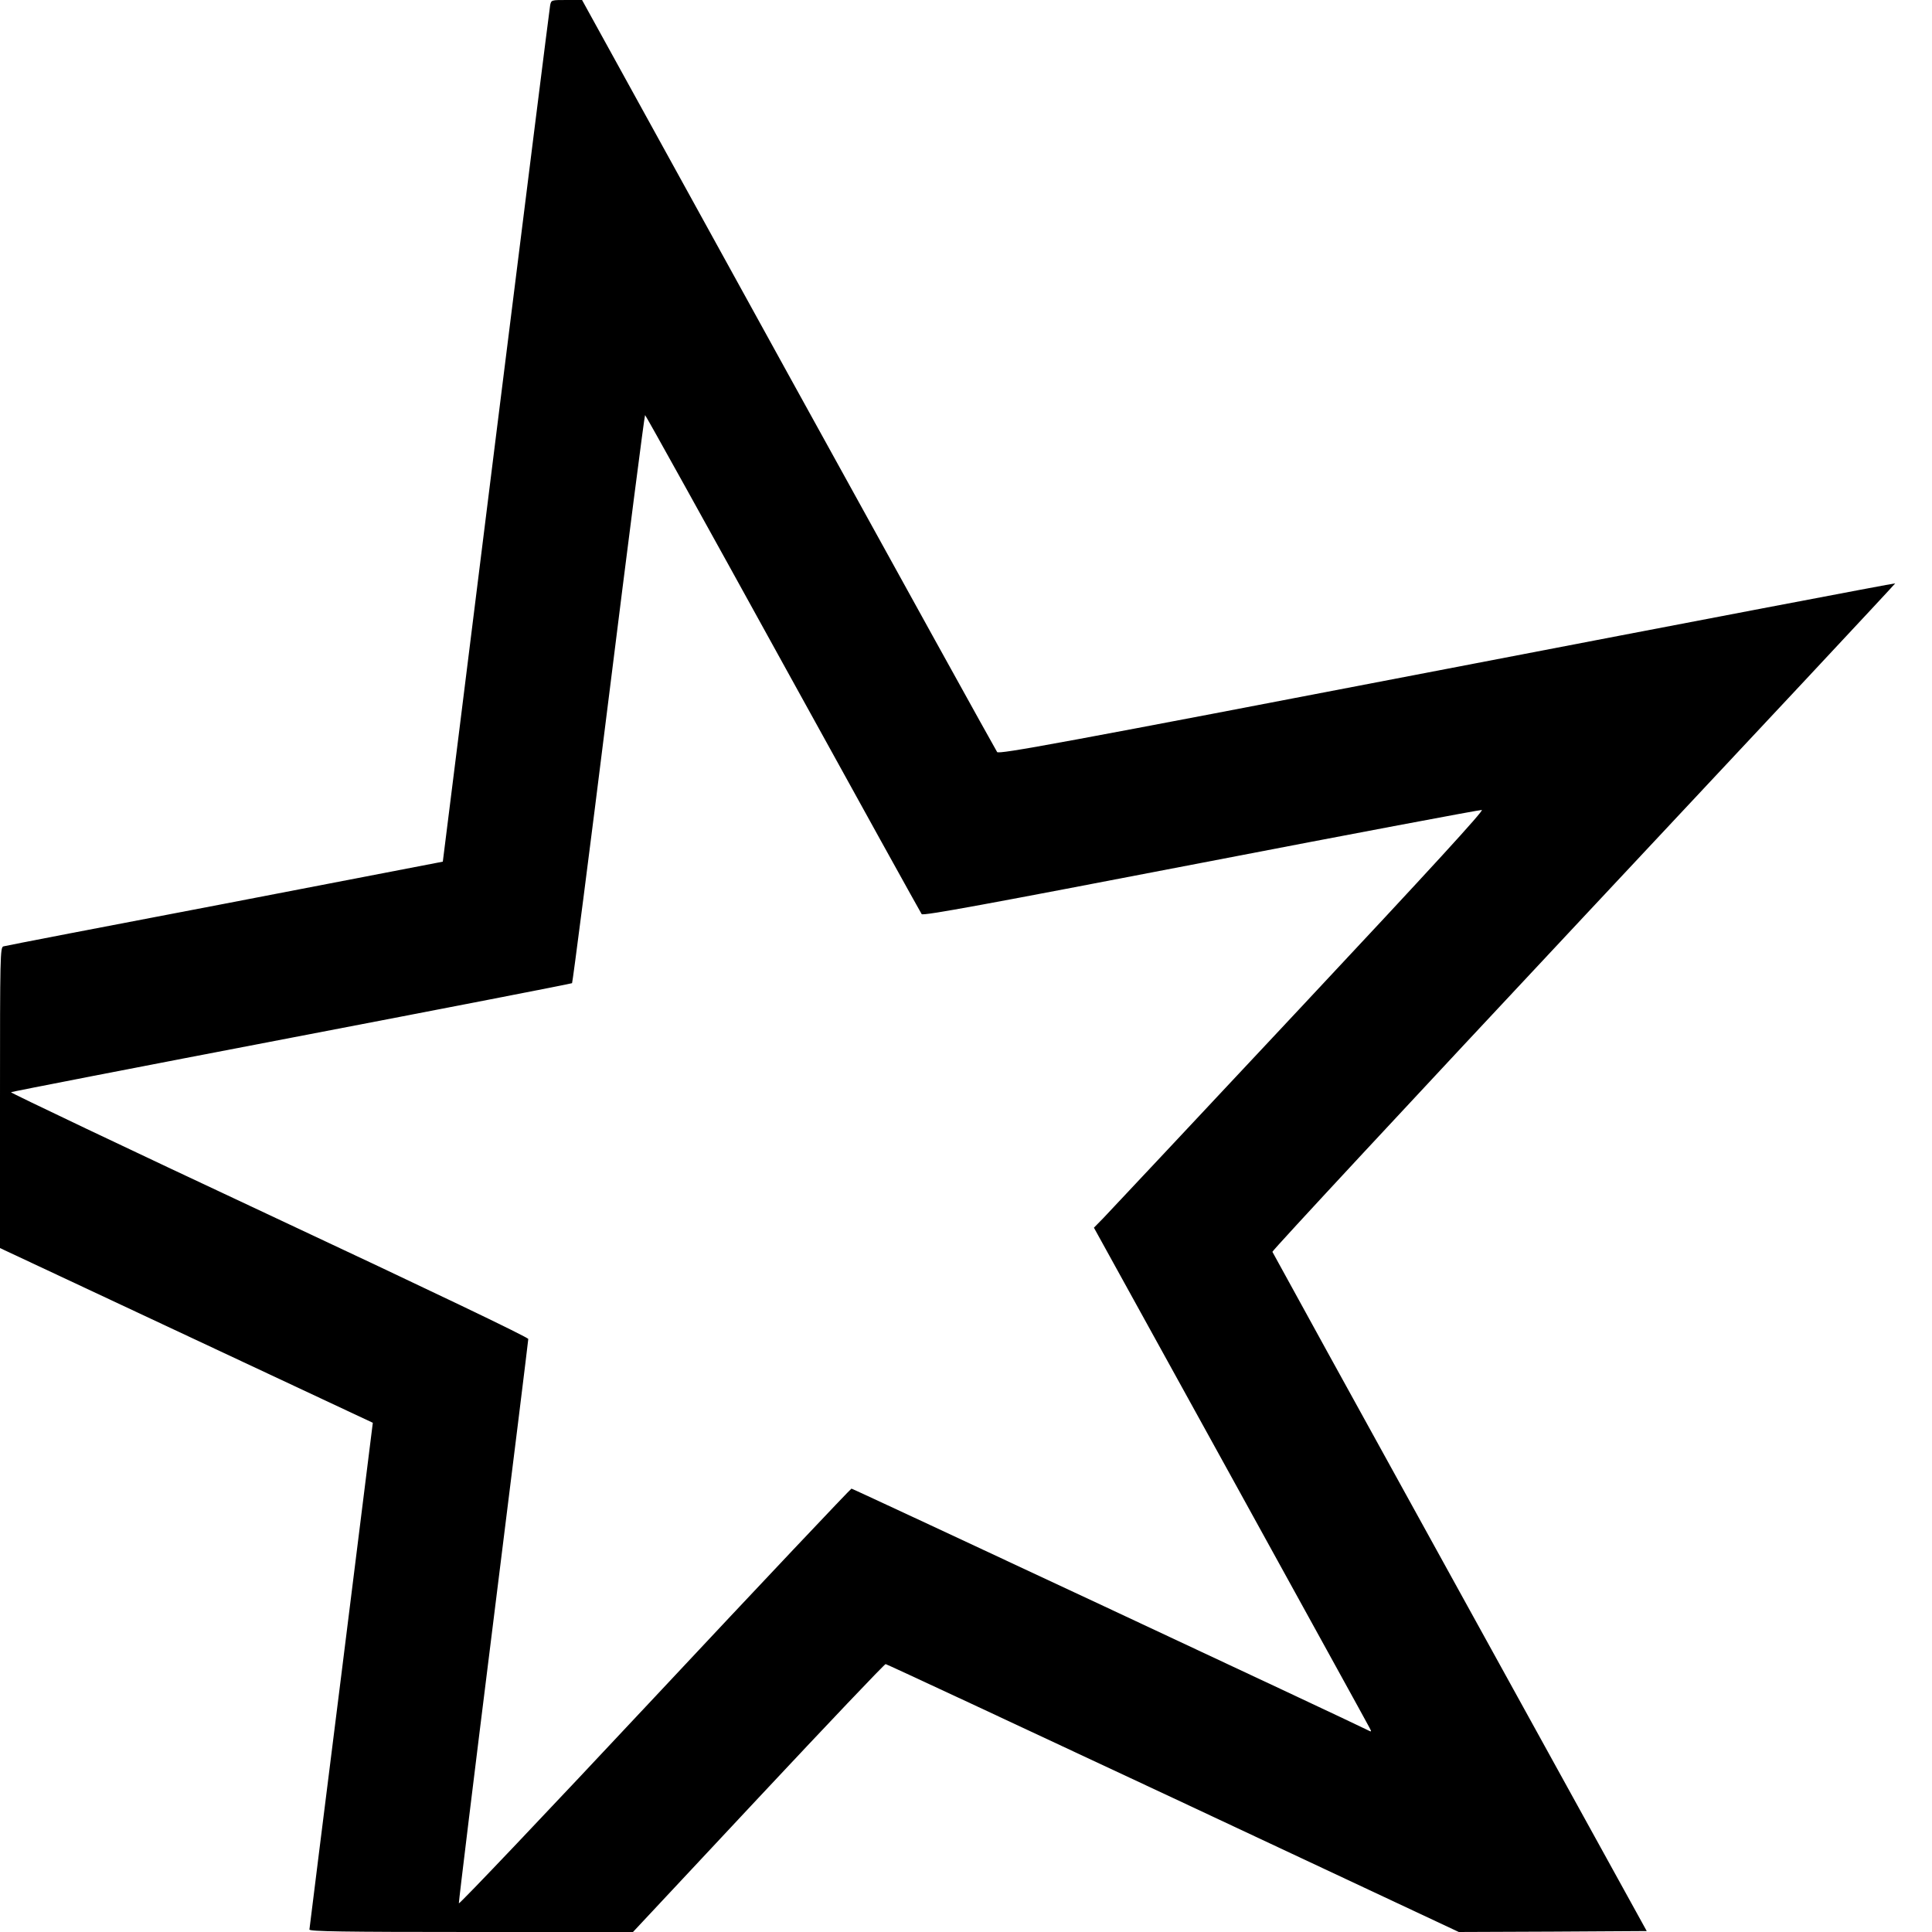 <svg version="1" xmlns="http://www.w3.org/2000/svg" width="1365.333" height="1365.333" viewBox="0 0 1024 1024"><path d="M291.6 2.7c-.3 1.6-13.2 104.3-28.7 228.3-15.4 124-28.2 225.6-28.2 225.7-.1 0-52.2 10.1-115.7 22.3C55.5 491.1 2.7 501.3 1.8 501.6c-1.7.5-1.8 5.2-1.8 80.2v79.7l98.8 46.3 98.8 46.3-16.7 133.7c-9.3 73.5-16.8 134.3-16.9 134.9 0 1 17.8 1.3 85.8 1.3h85.7l66.4-71c36.6-39.1 66.9-71 67.5-71 .5 0 69.1 32 152.4 71l151.4 71 49.8-.2 49.8-.3-99-179.5c-54.5-98.7-99.2-180-99.4-180.5-.2-.6 74-80.4 164.9-177.5 91-97.1 165.3-176.6 165.2-176.8-.2-.2-107.1 20.2-237.6 45.3-206.4 39.7-237.5 45.4-238.4 44.1-.6-.8-50.4-90.8-110.6-200L308.5 0h-8.2c-8.1 0-8.1 0-8.7 2.7zm123.4 349c39.9 72.4 73 132.1 73.5 132.8.8 1 33.8-5.1 148-27.1 80.9-15.6 147.8-28.2 148.9-28.1 1.3.1-25.9 29.9-96.9 105.7-54.3 58-101 107.8-103.7 110.6l-5 5.1 72.5 131.4c39.8 72.3 73 132.4 73.6 133.7 1.2 2.3 1.2 2.3-1.6.9-8-4.1-272.2-127.7-273-127.7-.4 0-47.4 49.7-104.3 110.5s-103.6 110-103.8 109.3c-.1-.8 8.1-68 18.3-149.6 10.2-81.5 18.5-148.8 18.5-149.5 0-.9-51.6-25.6-137.4-65.8C67 608.5 5.5 579.2 5.8 578.9c.4-.3 67.3-13.3 148.7-28.9 81.4-15.6 148.3-28.6 148.7-28.9.3-.3 9.1-68.2 19.4-150.9 10.3-82.6 19-150.2 19.3-150.2.3 0 33.2 59.3 73.1 131.7z"/></svg>